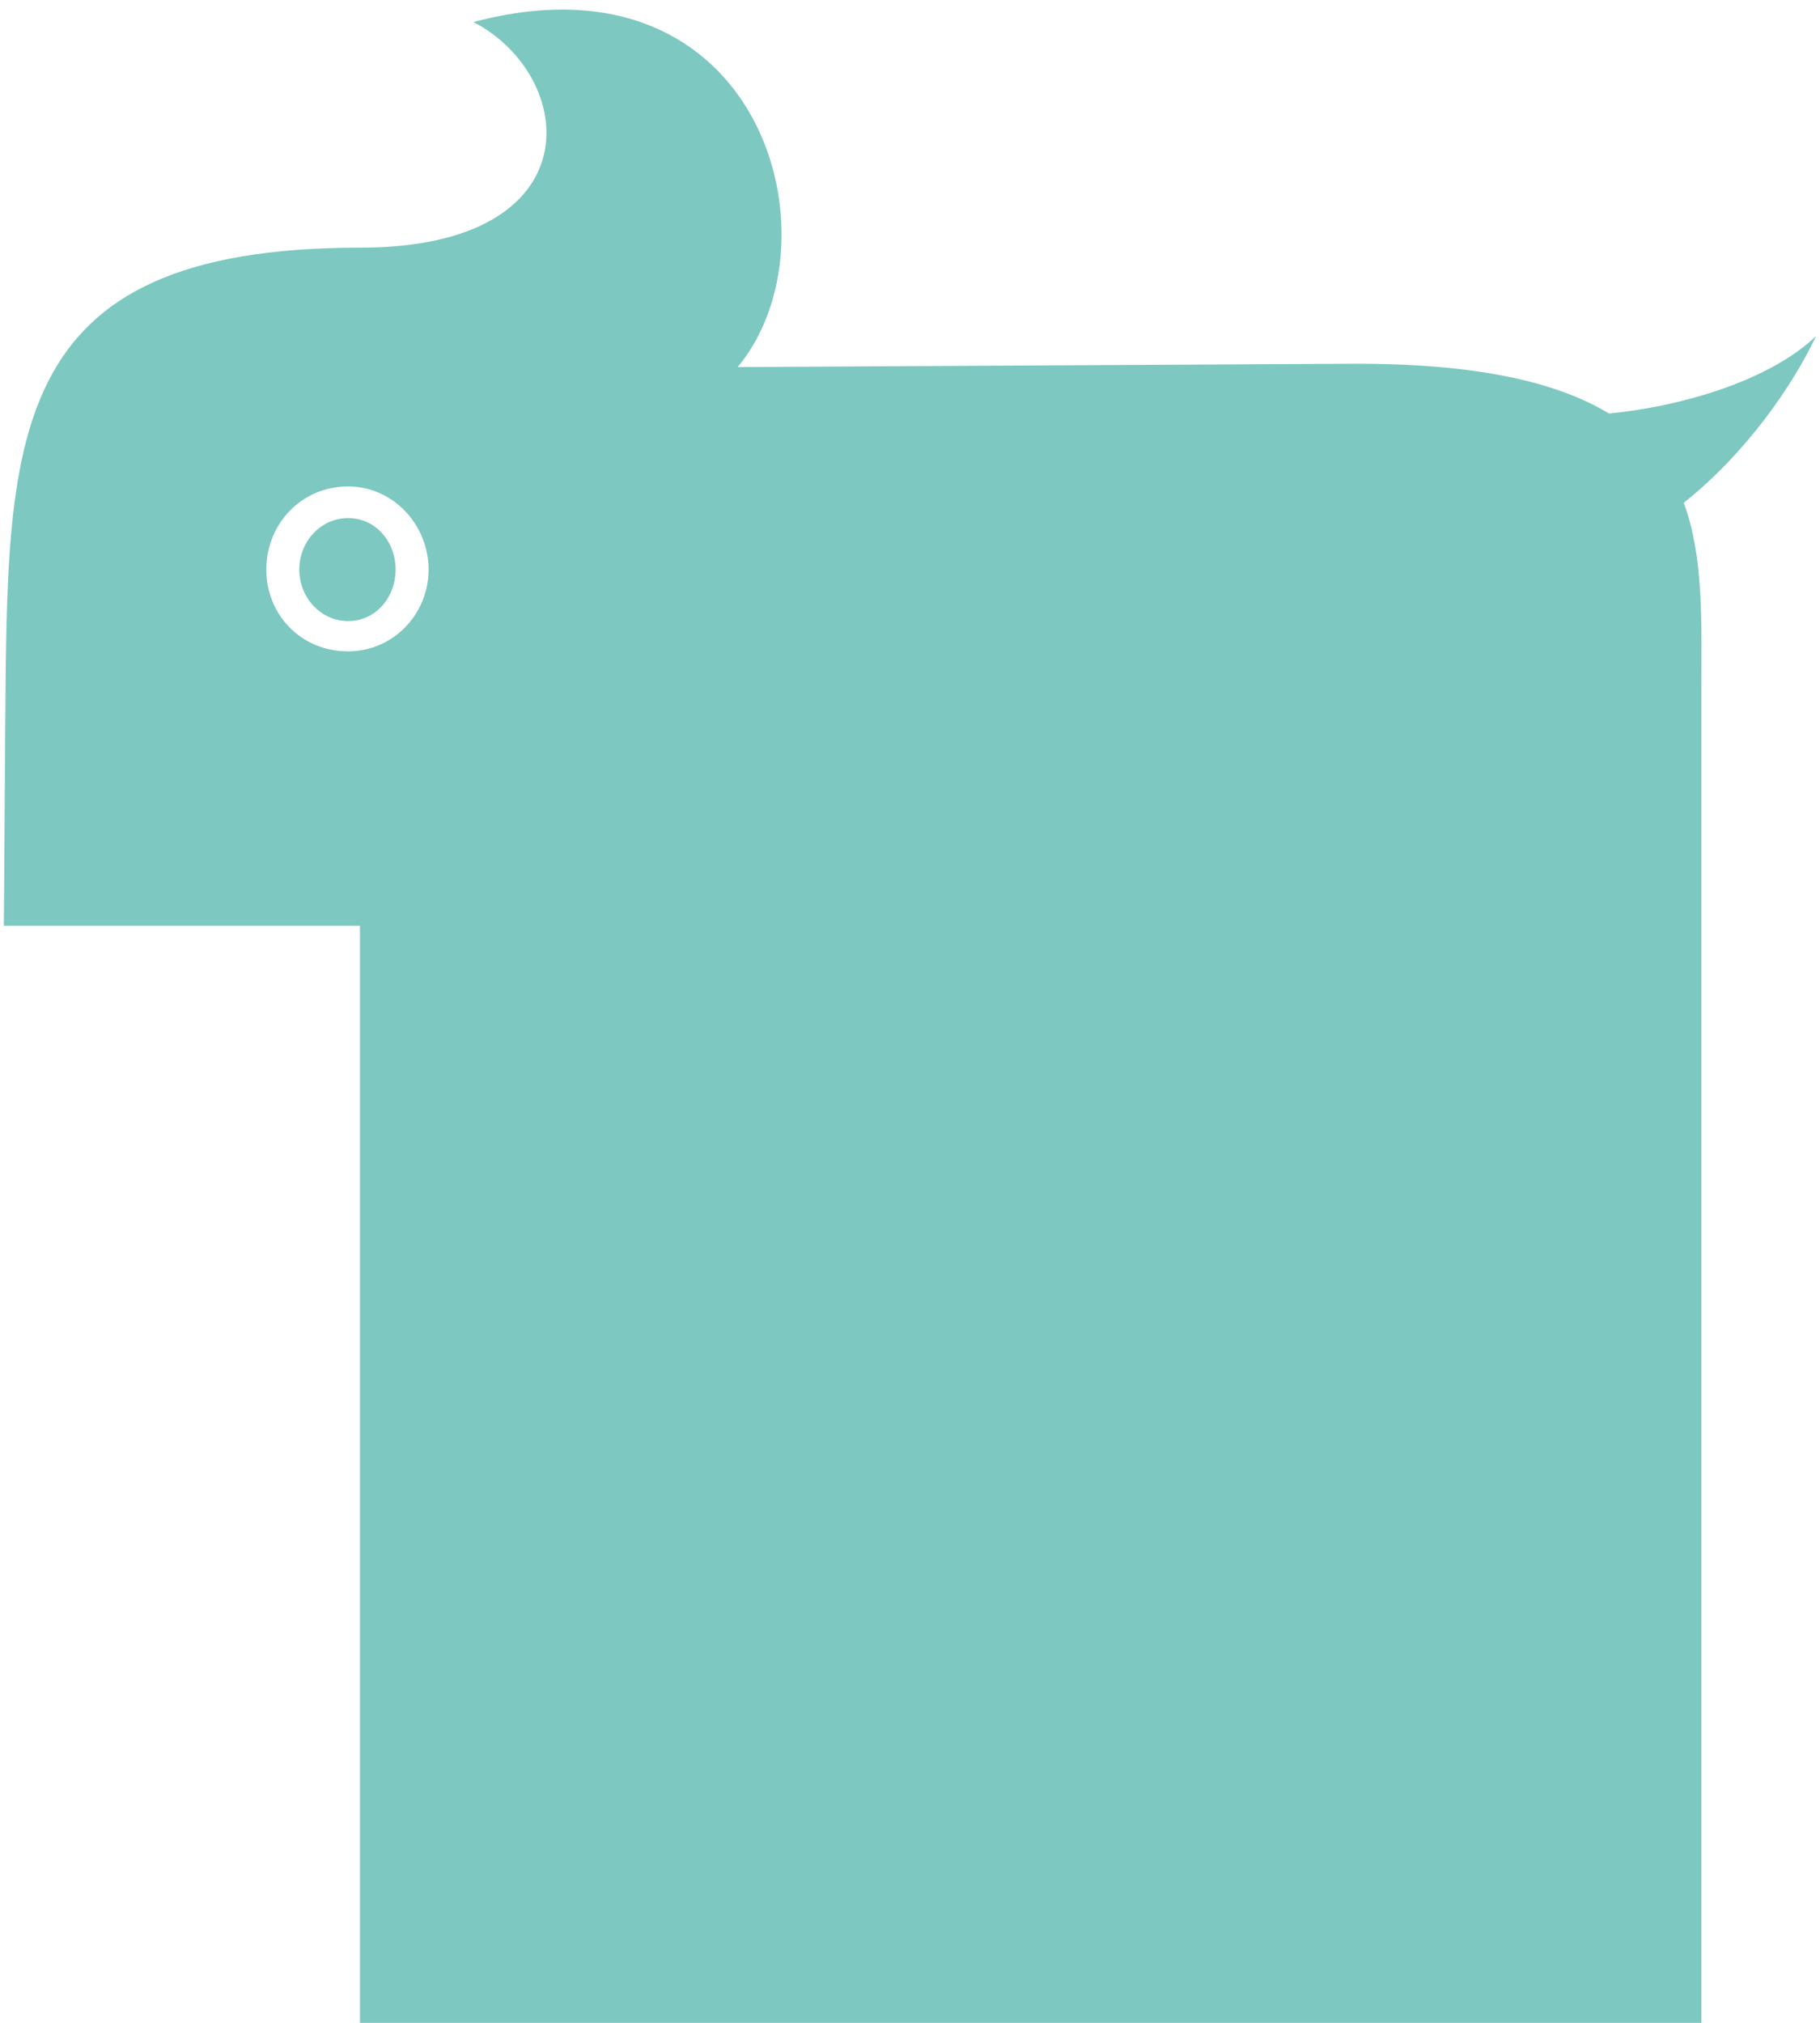 <?xml version="1.0" encoding="UTF-8"?>
<svg id="_圖層_1" data-name="圖層_1" xmlns="http://www.w3.org/2000/svg" version="1.1" viewBox="0 0 720 800">
  <!-- Generator: Adobe Illustrator 29.6.1, SVG Export Plug-In . SVG Version: 2.1.1 Build 9)  -->
  <defs>
    <style>
      .st0 {
        fill: #7dc8c0;
      }
    </style>
  </defs>
  <path class="st0" d="M156.51,225.25c0,10.96-7.83,20.37-18.78,20.37s-19.33-9.41-19.33-20.37,8.37-20.35,19.33-20.35,18.78,9.39,18.78,20.35ZM673.08,800H142.4v-433.86H1.53l.52-75.67C3.1,174.12-.03,97.95,142.4,97.95c92.89,0,86.11-67.85,44.89-89.24,114.08-30.19,145.97,86.77,104.52,136.47l241.41-1.32c50.59-.36,82.64,7.18,103.29,19.67,25.59-2.38,62.31-11.88,81.95-30.63-9.35,19.75-27.82,46.45-52.36,65.94,7.97,21.57,6.97,47.21,6.97,72.84v528.32ZM169.55,225.25c0-17.74-14.09-32.87-31.83-32.87-18.8,0-32.37,15.13-32.37,32.87s13.57,32.35,32.37,32.35c17.74,0,31.83-14.61,31.83-32.35Z"/>
</svg>